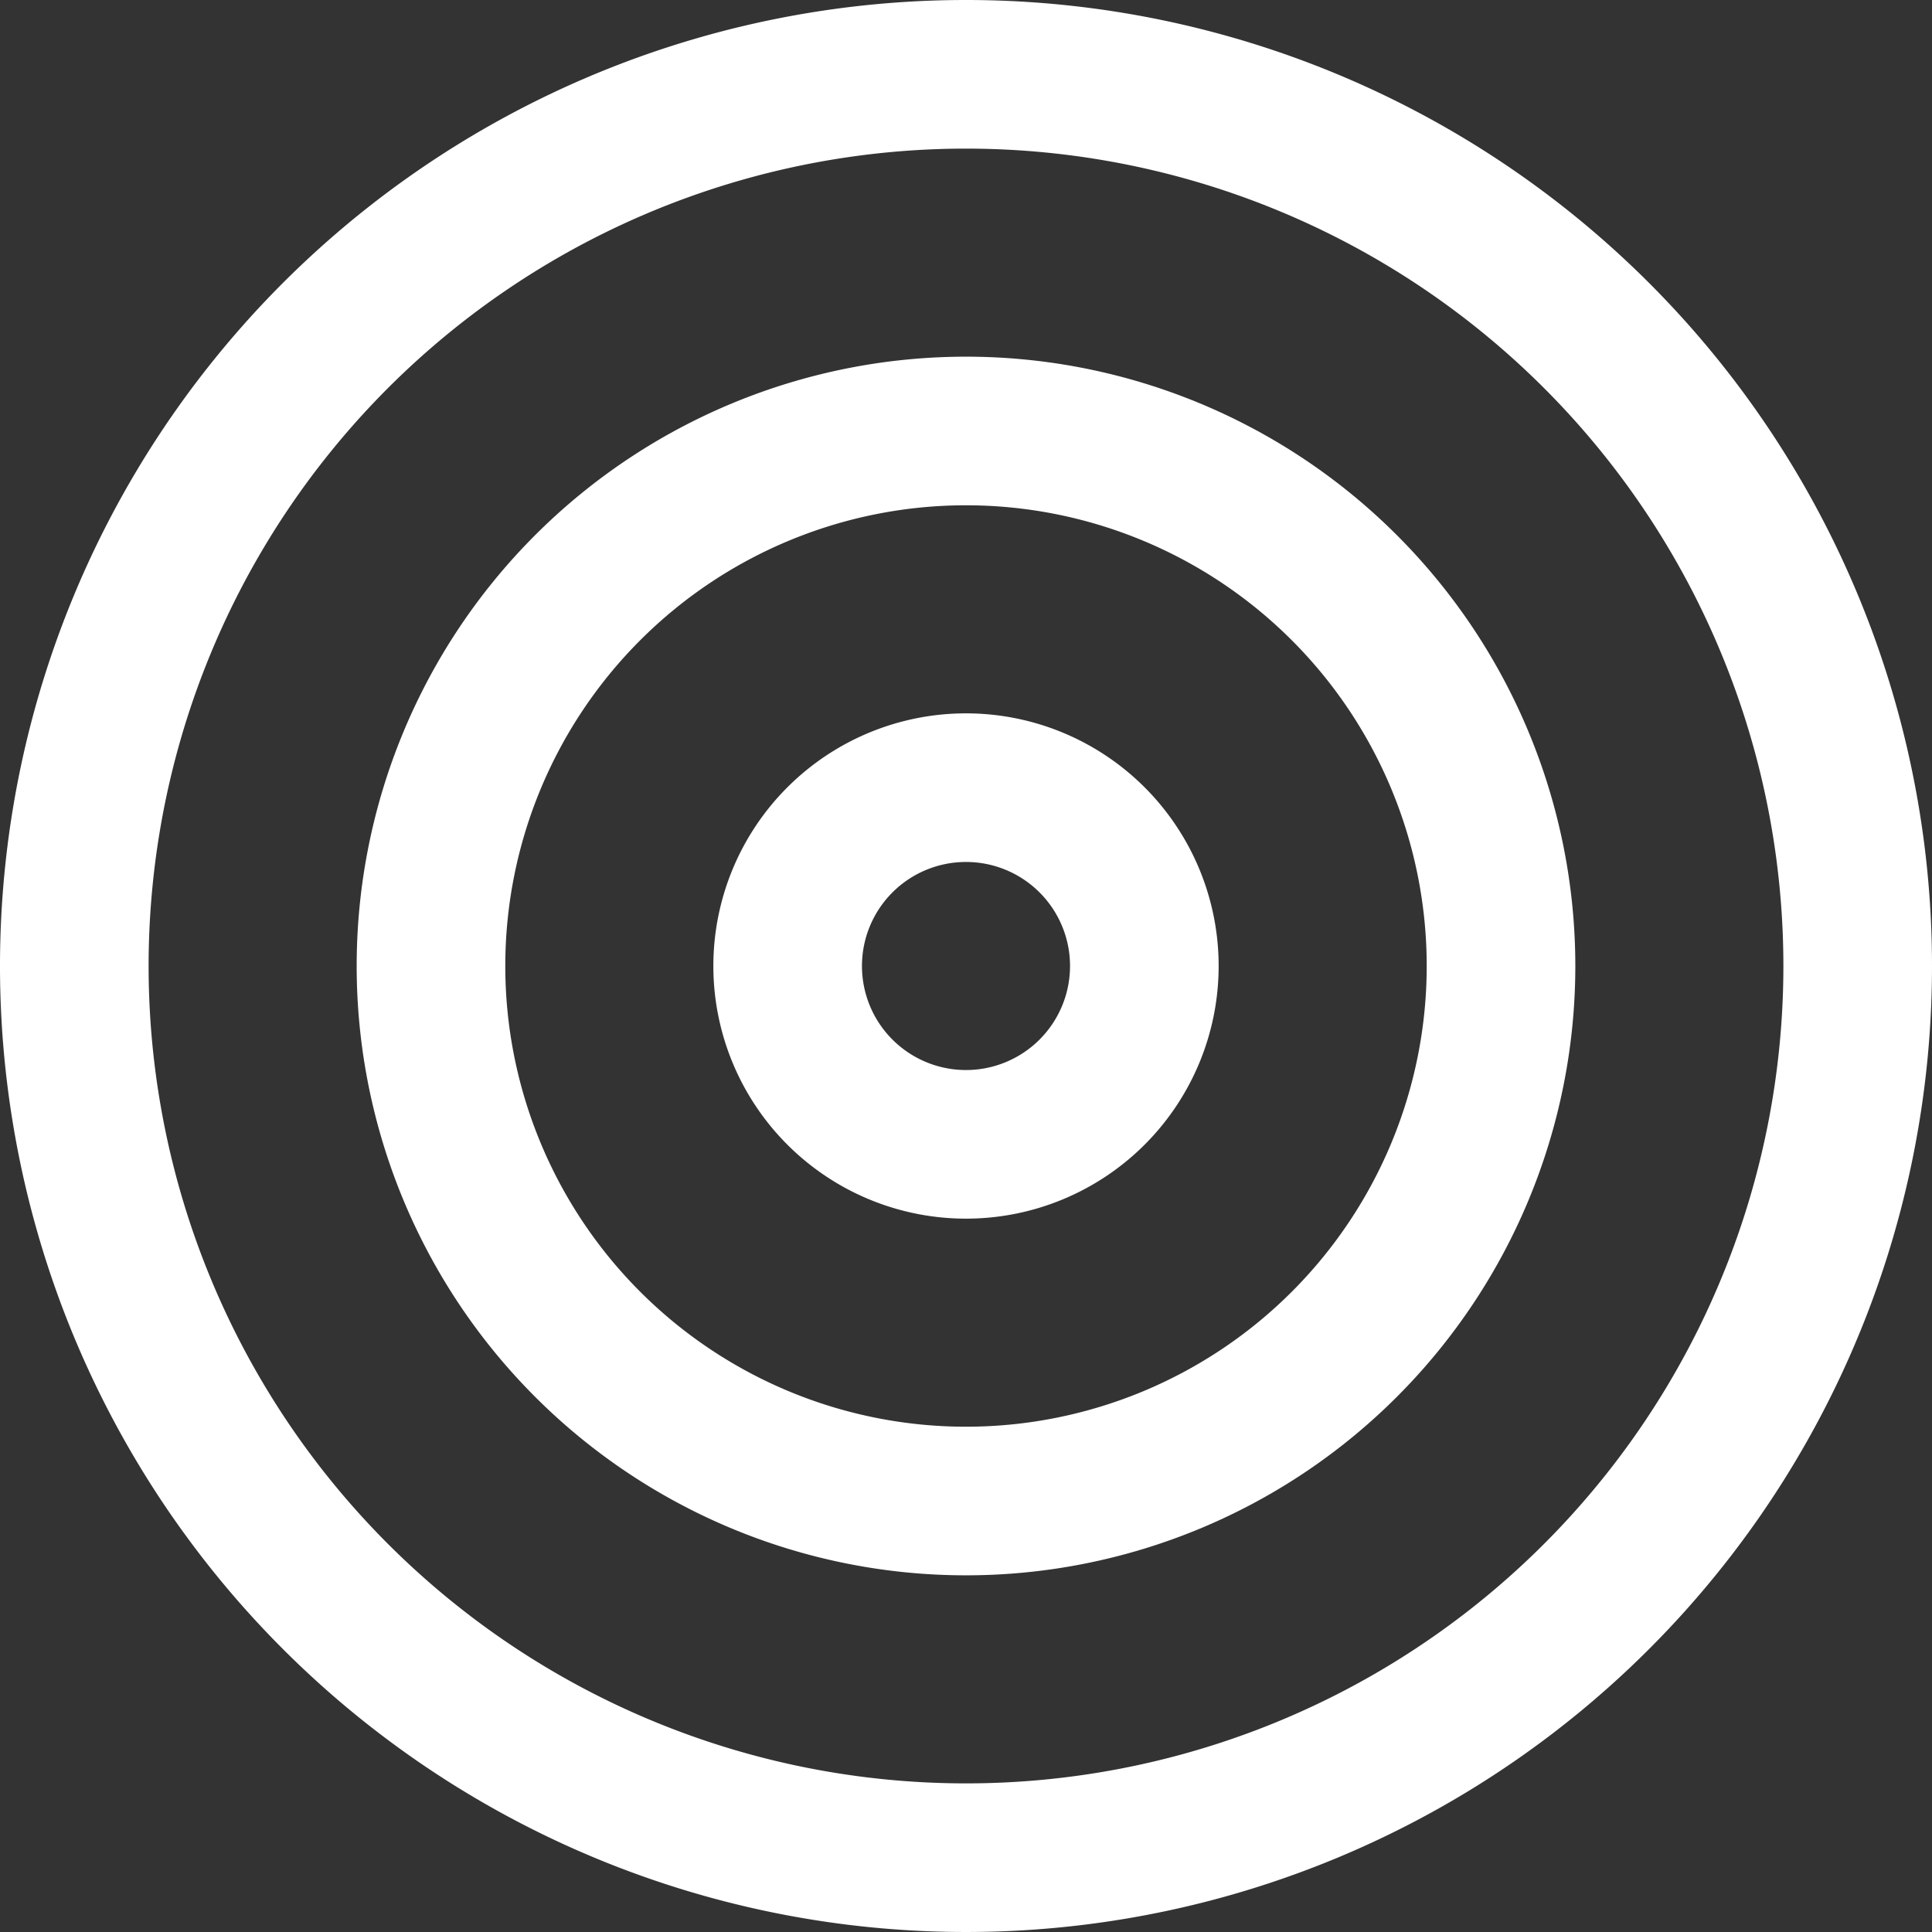 <svg xmlns="http://www.w3.org/2000/svg" width="32.5" height="32.5" viewBox="0 0 32.5 32.5">
  <rect x="0" y="0" width="32.5" height="32.5" fill="#333333" stroke="none"/>
  <g id="Icon_feather-target" data-name="Icon feather-target" transform="translate(-1.75 -1.75)">
    <path id="路径_1422" data-name="路径 1422" d="M33,18A15,15,0,1,1,18,3,15,15,0,0,1,33,18Z" fill="none" stroke="#fff" stroke-linecap="round" stroke-linejoin="round" stroke-width="2.5"/>
    <path id="路径_1423" data-name="路径 1423" d="M27,18a9,9,0,1,1-9-9A9,9,0,0,1,27,18Z" fill="none" stroke="#fff" stroke-linecap="round" stroke-linejoin="round" stroke-width="2.5"/>
    <path id="路径_1424" data-name="路径 1424" d="M21,18a3,3,0,1,1-3-3A3,3,0,0,1,21,18Z" fill="none" stroke="#fff" stroke-linecap="round" stroke-linejoin="round" stroke-width="2.5"/>
  </g>
</svg>
